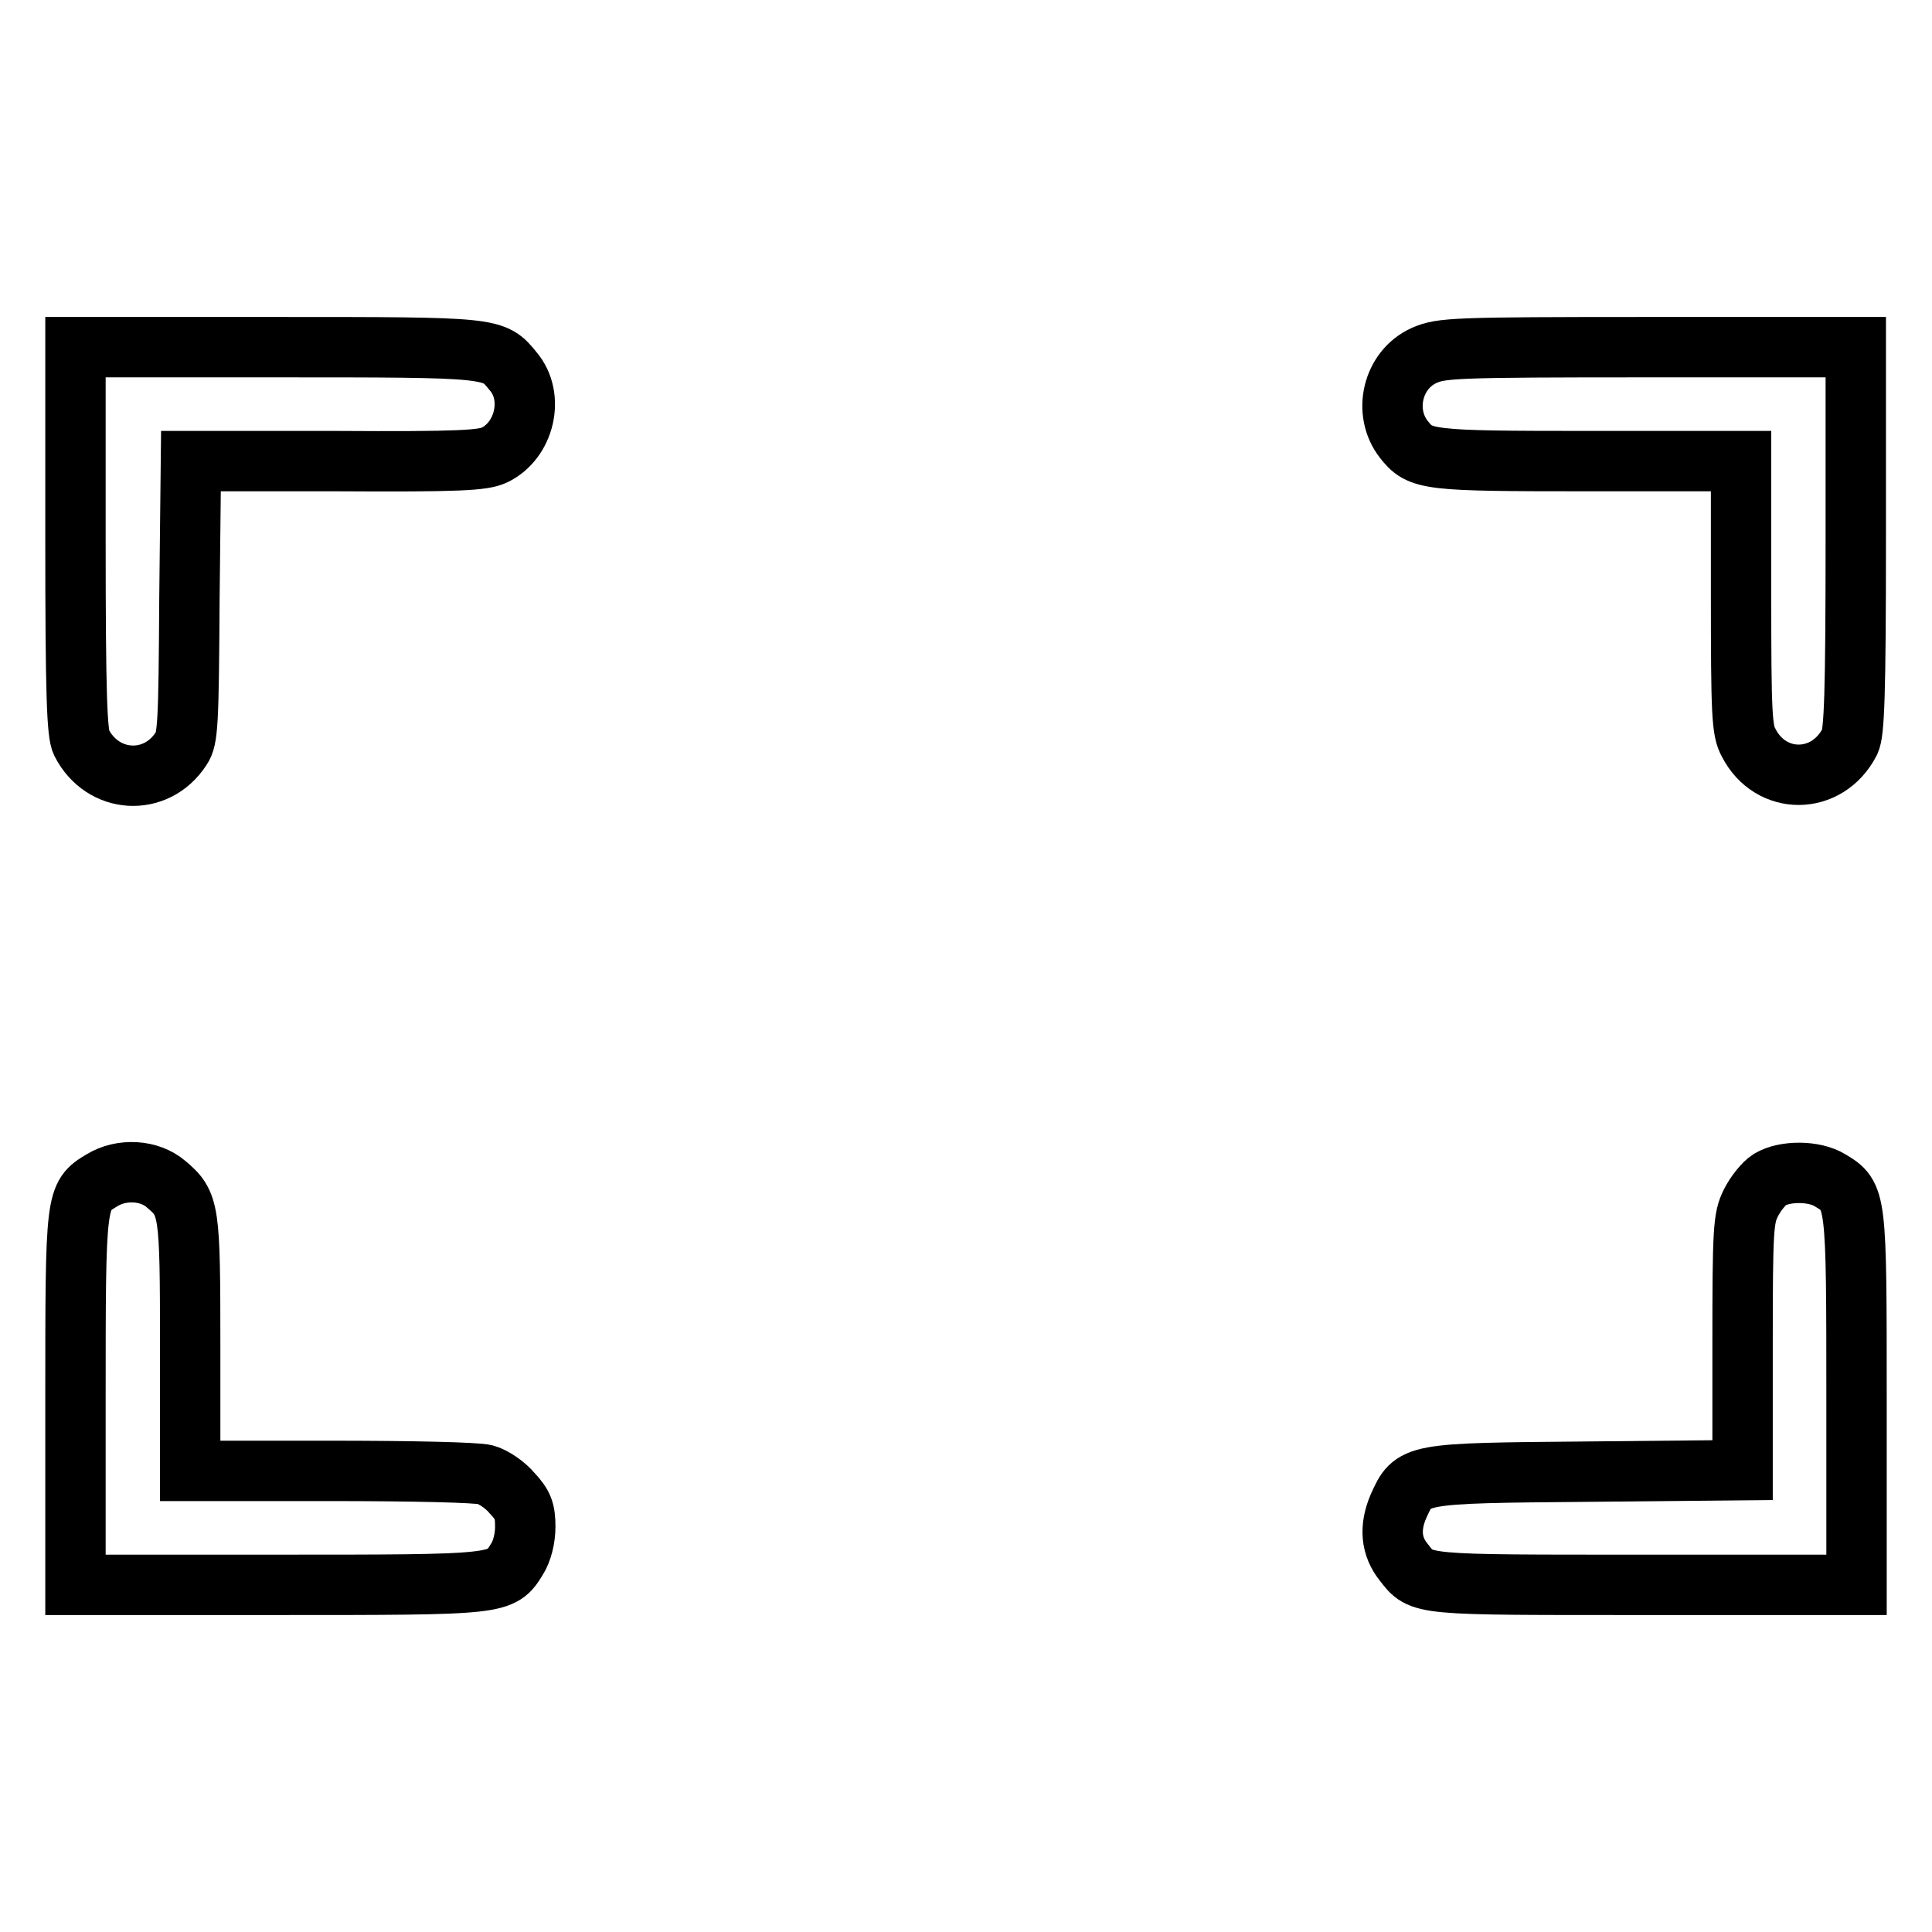 <?xml version="1.0" encoding="utf-8"?>
<!-- Svg Vector Icons : http://www.onlinewebfonts.com/icon -->
<!DOCTYPE svg PUBLIC "-//W3C//DTD SVG 1.1//EN" "http://www.w3.org/Graphics/SVG/1.1/DTD/svg11.dtd">
<svg version="1.1" xmlns="http://www.w3.org/2000/svg" xmlns:xlink="http://www.w3.org/1999/xlink" x="0px" y="0px" viewBox="0 0 256 256" enable-background="new 0 0 256 256" xml:space="preserve">
<g><g><g><path stroke-width="8" fill-opacity="0" stroke="#000000"  d="M10,71.4c0,20.8,0.2,25.8,0.8,27c2.8,5.5,9.9,5.9,13.2,0.8c0.9-1.3,1-3.2,1.1-19.8l0.2-18.3h19.2C61,61.2,64,61,65.5,60.3c4-1.9,5.4-7.7,2.5-11.1C65.4,46,65.6,46,36.5,46H10V71.4z"/><path stroke-width="8" fill-opacity="0" stroke="#000000"  d="M188.7,47.1c-4.2,1.9-5.5,7.5-2.7,11.1c2.2,2.8,3,2.9,24.7,2.9h20v17.7c0,15.8,0.1,18,1,19.6c2.9,5.7,10.4,5.7,13.4-0.1c0.6-1.2,0.8-6.1,0.8-27V46h-27.4C192.5,46,191,46.1,188.7,47.1z"/><path stroke-width="8" fill-opacity="0" stroke="#000000"  d="M13.5,156.4c-3.5,2.1-3.5,2.2-3.5,29.2V210h26.8c29.6,0,29.6,0,31.7-3.4c0.7-1.1,1.1-2.8,1.1-4.3c0-2.1-0.3-2.9-1.7-4.4c-0.9-1.1-2.5-2.2-3.6-2.5c-1.2-0.3-9.6-0.5-20.5-0.5H25.2v-16.5c0-18.2-0.1-18.9-3.2-21.5C19.8,155,16.1,154.8,13.5,156.4z"/><path stroke-width="8" fill-opacity="0" stroke="#000000"  d="M234.5,156.3c-0.8,0.5-1.9,1.9-2.5,3.1c-1,2-1.1,3.4-1.1,18.8v16.6l-20.4,0.2c-23.4,0.2-23.2,0.2-25.2,4.6c-1.2,2.8-1,5.3,0.7,7.4c2.4,3.1,1.8,3,32.2,3H246v-24.4c0-27,0-27.1-3.5-29.2C240.4,155.1,236.5,155.1,234.5,156.3z"/></g></g></g>
</svg>